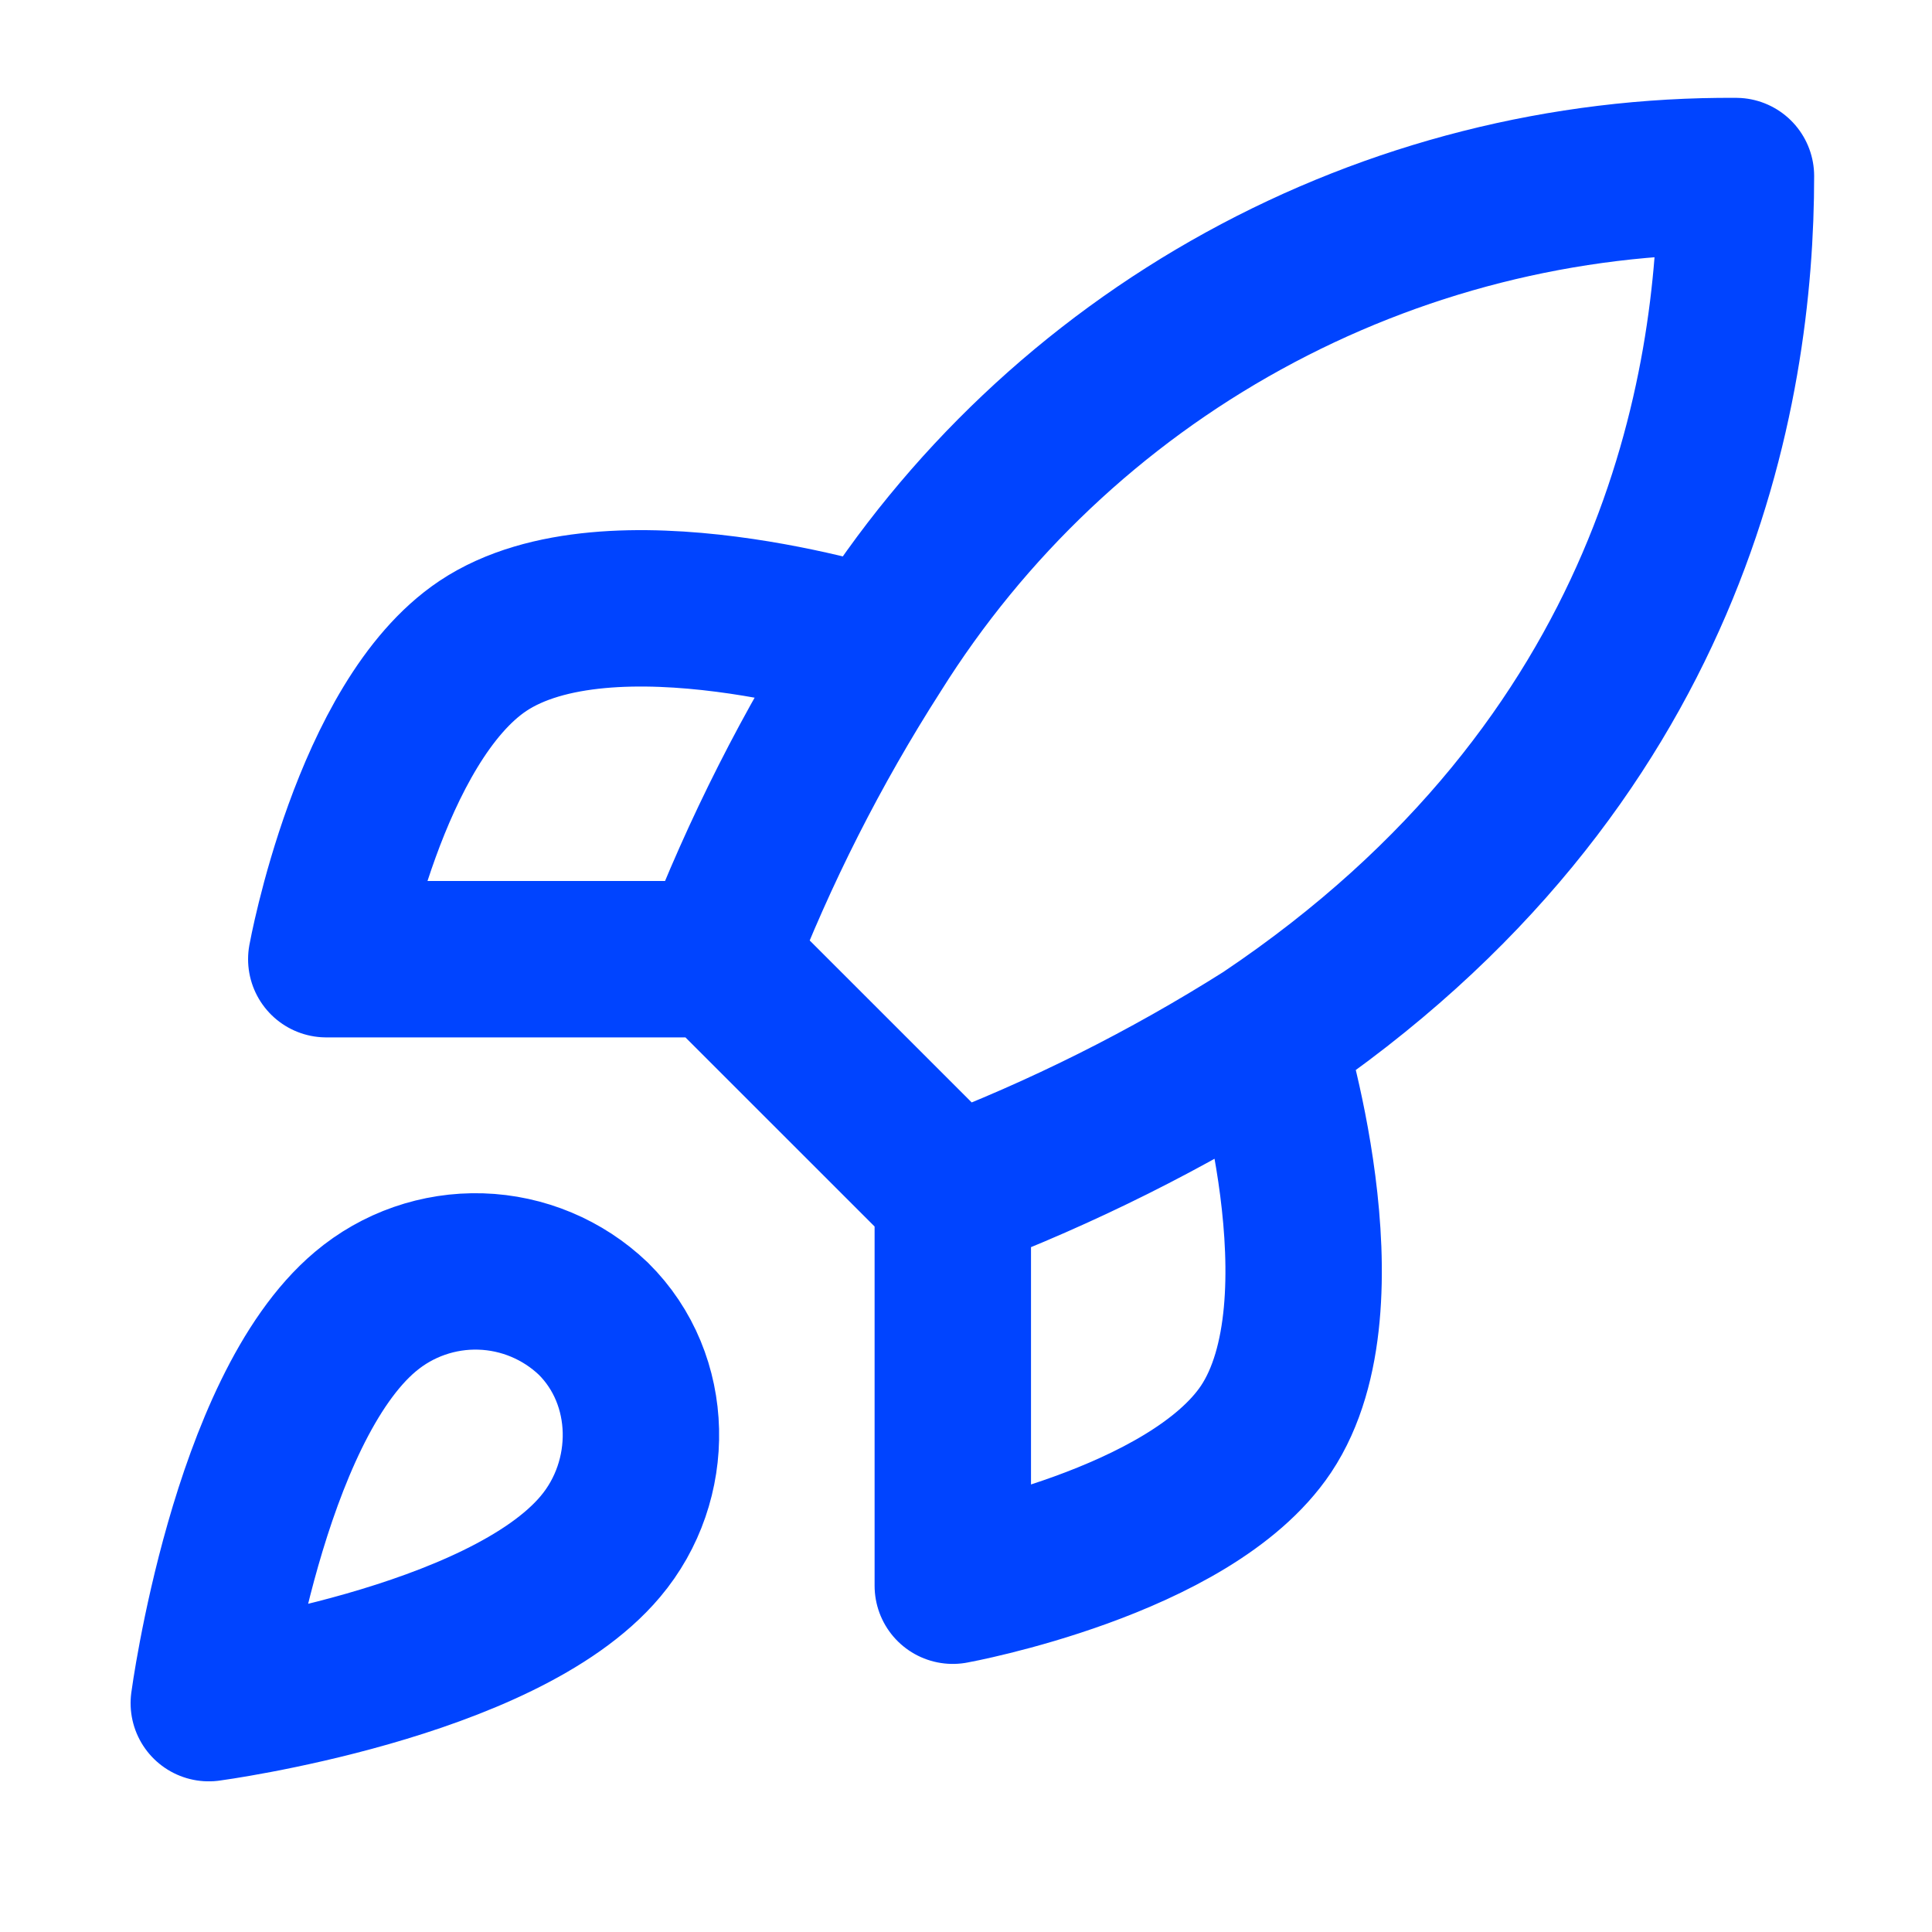 <svg width="42" height="42" viewBox="0 0 42 42" fill="none" xmlns="http://www.w3.org/2000/svg">
<g id="rocket-02">
<path id="Icon" d="M20.713 25.959L15.605 20.852M20.713 25.959C23.091 25.055 25.372 23.914 27.523 22.554M20.713 25.959V34.472C20.713 34.472 25.871 33.535 27.523 31.067C29.361 28.308 27.523 22.554 27.523 22.554M15.605 20.852C16.511 18.501 17.652 16.248 19.01 14.127C20.994 10.955 23.756 8.343 27.034 6.541C30.312 4.738 33.997 3.803 37.738 3.827C37.738 8.457 36.41 16.595 27.523 22.554M15.605 20.852H7.093C7.093 20.852 8.029 15.693 10.498 14.042C13.256 12.203 19.01 14.042 19.01 14.042M7.944 28.513C5.39 30.658 4.539 37.025 4.539 37.025C4.539 37.025 10.906 36.174 13.052 33.62C14.26 32.19 14.243 29.994 12.898 28.666C12.237 28.035 11.365 27.669 10.45 27.641C9.536 27.613 8.644 27.923 7.944 28.513Z" stroke="#0044FF" stroke-width="3.4" stroke-linecap="round" stroke-linejoin="round"/>
</g>
</svg>
